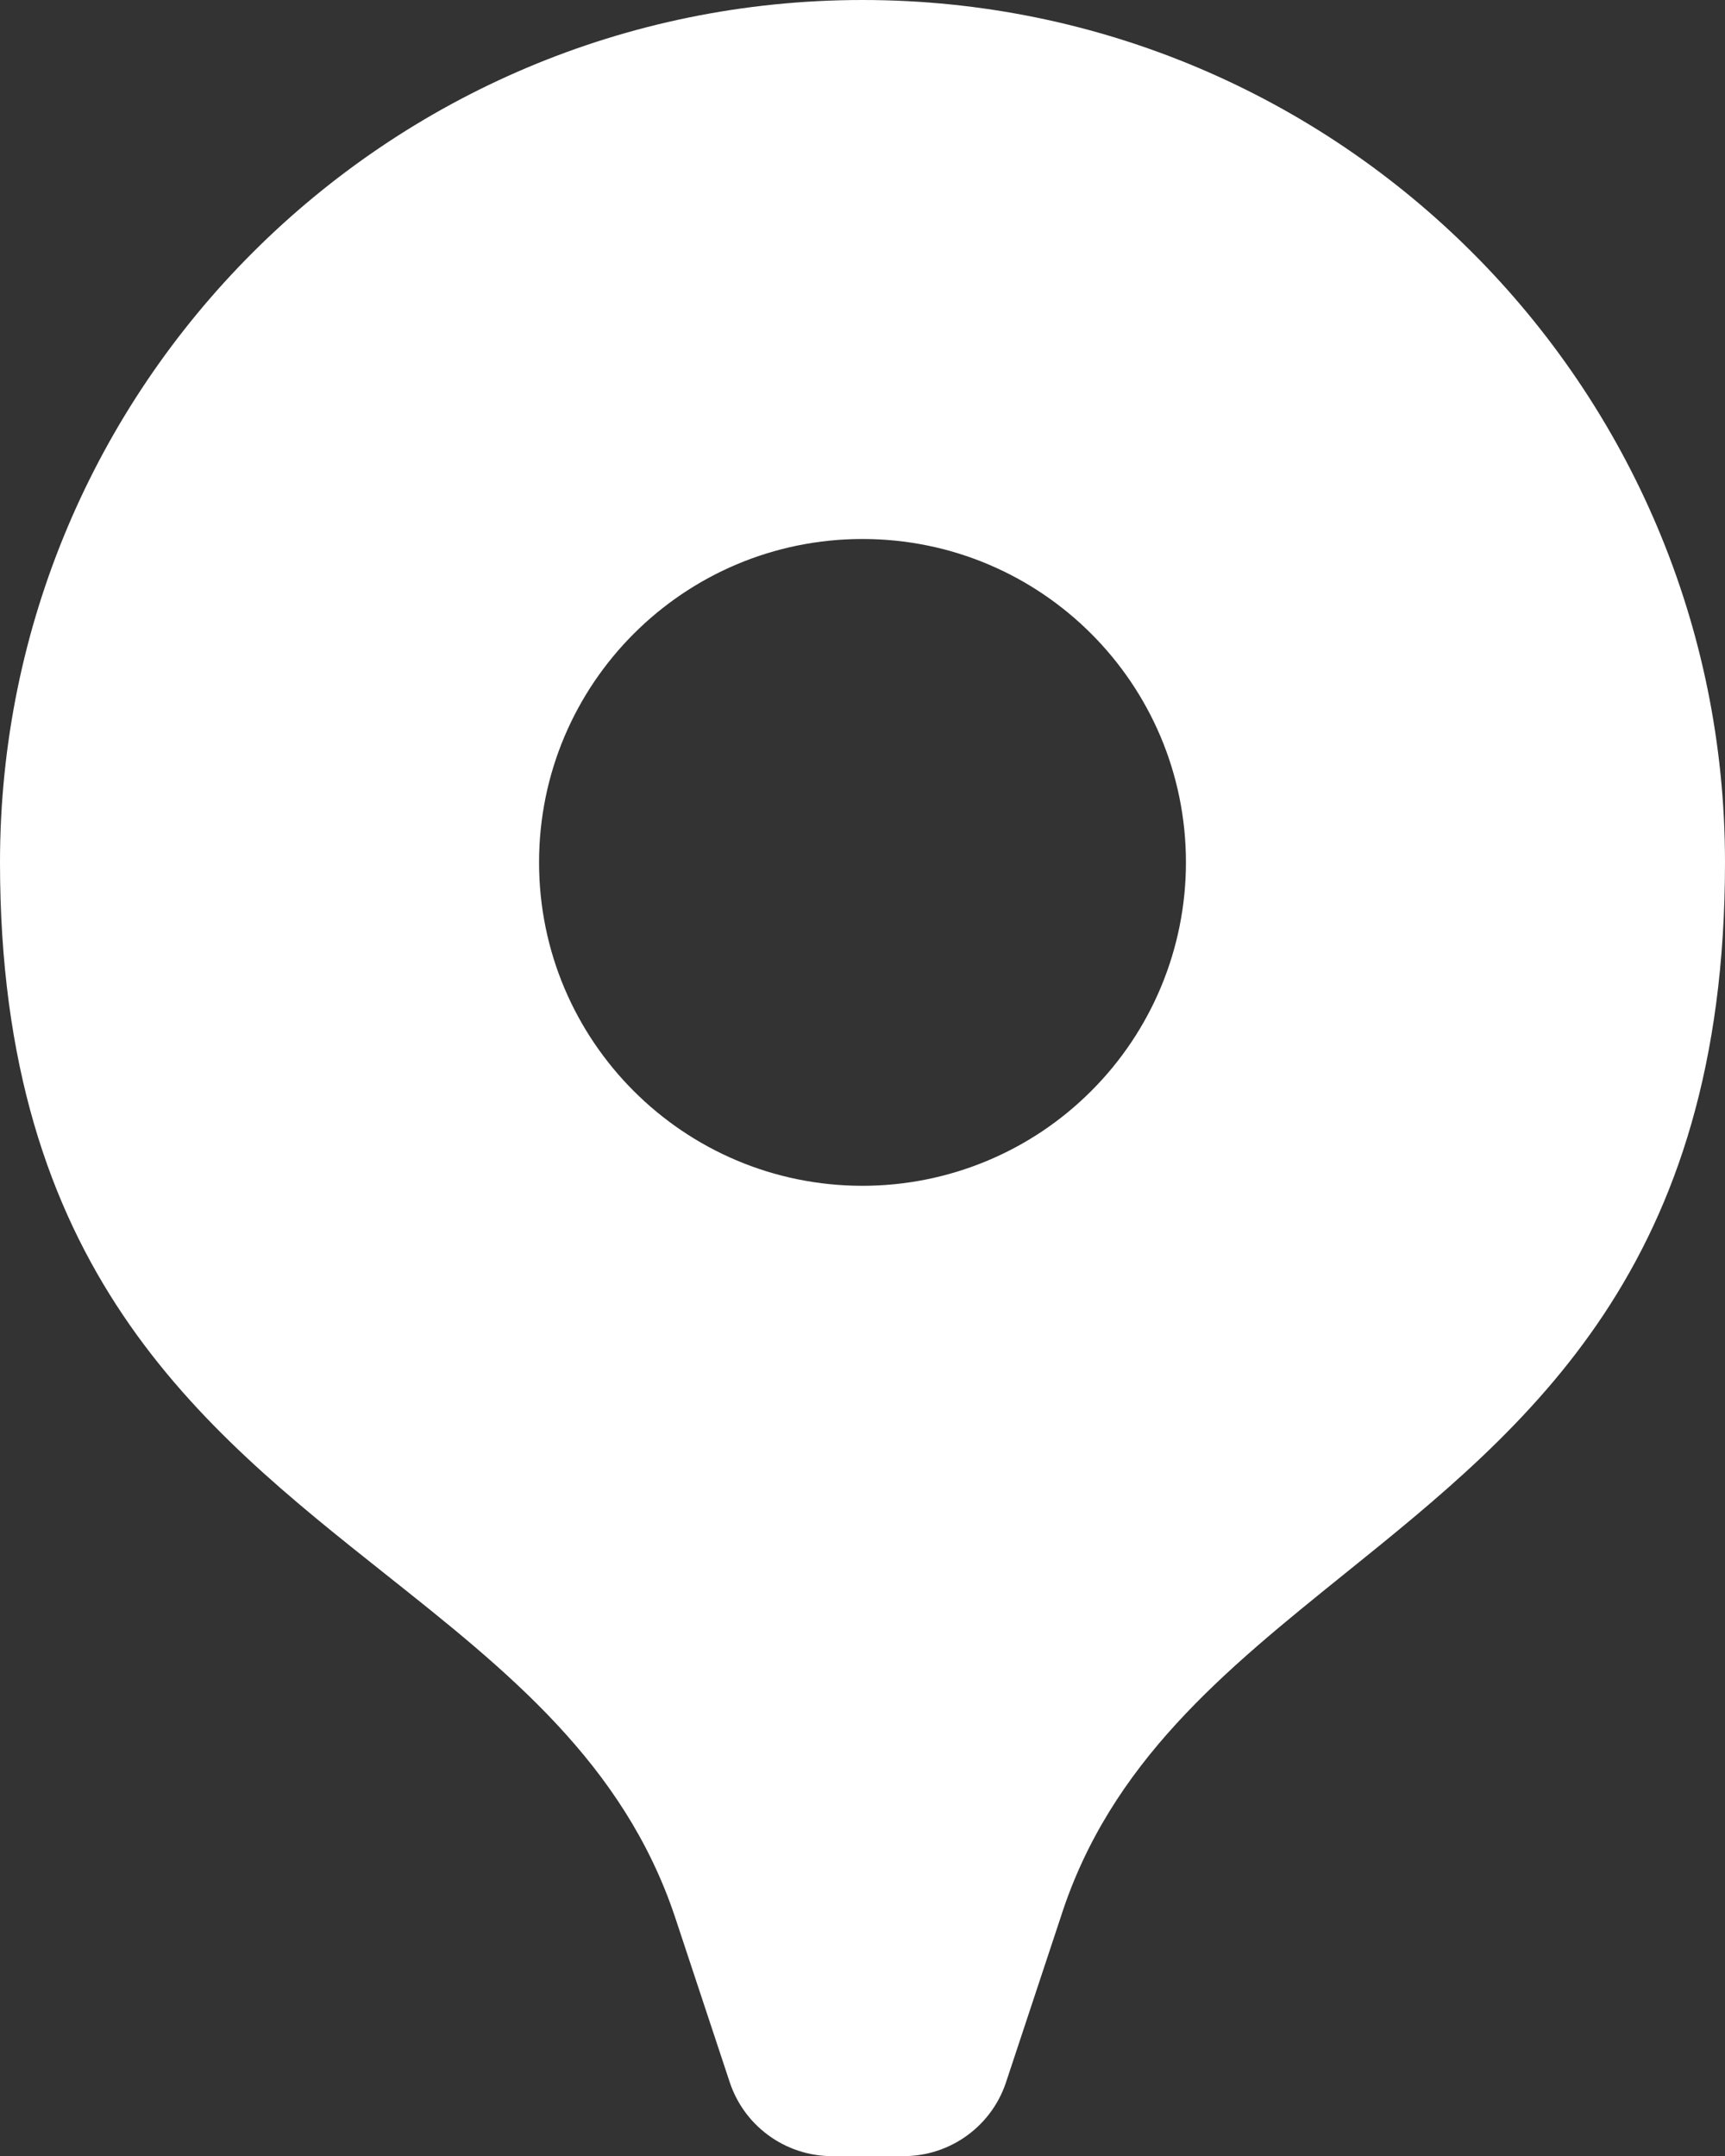 <svg width="16" height="20" viewBox="0 0 16 20" fill="none" xmlns="http://www.w3.org/2000/svg">
<rect x="0" y="0" width="16" height="20" fill="#333333" stroke="none"/>
<path fill-rule="evenodd" clip-rule="evenodd" d="M0 8C0 3.582 3.582 0 8 0C12.418 0 16 3.582 16 8C16 11.756 14.176 13.226 12.476 14.596C11.361 15.495 10.299 16.35 9.84 17.78L9.33 19.32C9.187 19.745 8.778 20.023 8.33 20H7.77C7.322 20.023 6.913 19.745 6.77 19.32L6.26 17.78C5.782 16.354 4.705 15.5 3.577 14.604C1.849 13.232 0 11.764 0 8ZM5 8C5 9.657 6.343 11 8 11C8.796 11 9.559 10.684 10.121 10.121C10.684 9.559 11 8.796 11 8C11 6.343 9.657 5 8 5C6.343 5 5 6.343 5 8Z" fill="white"/>
</svg>

